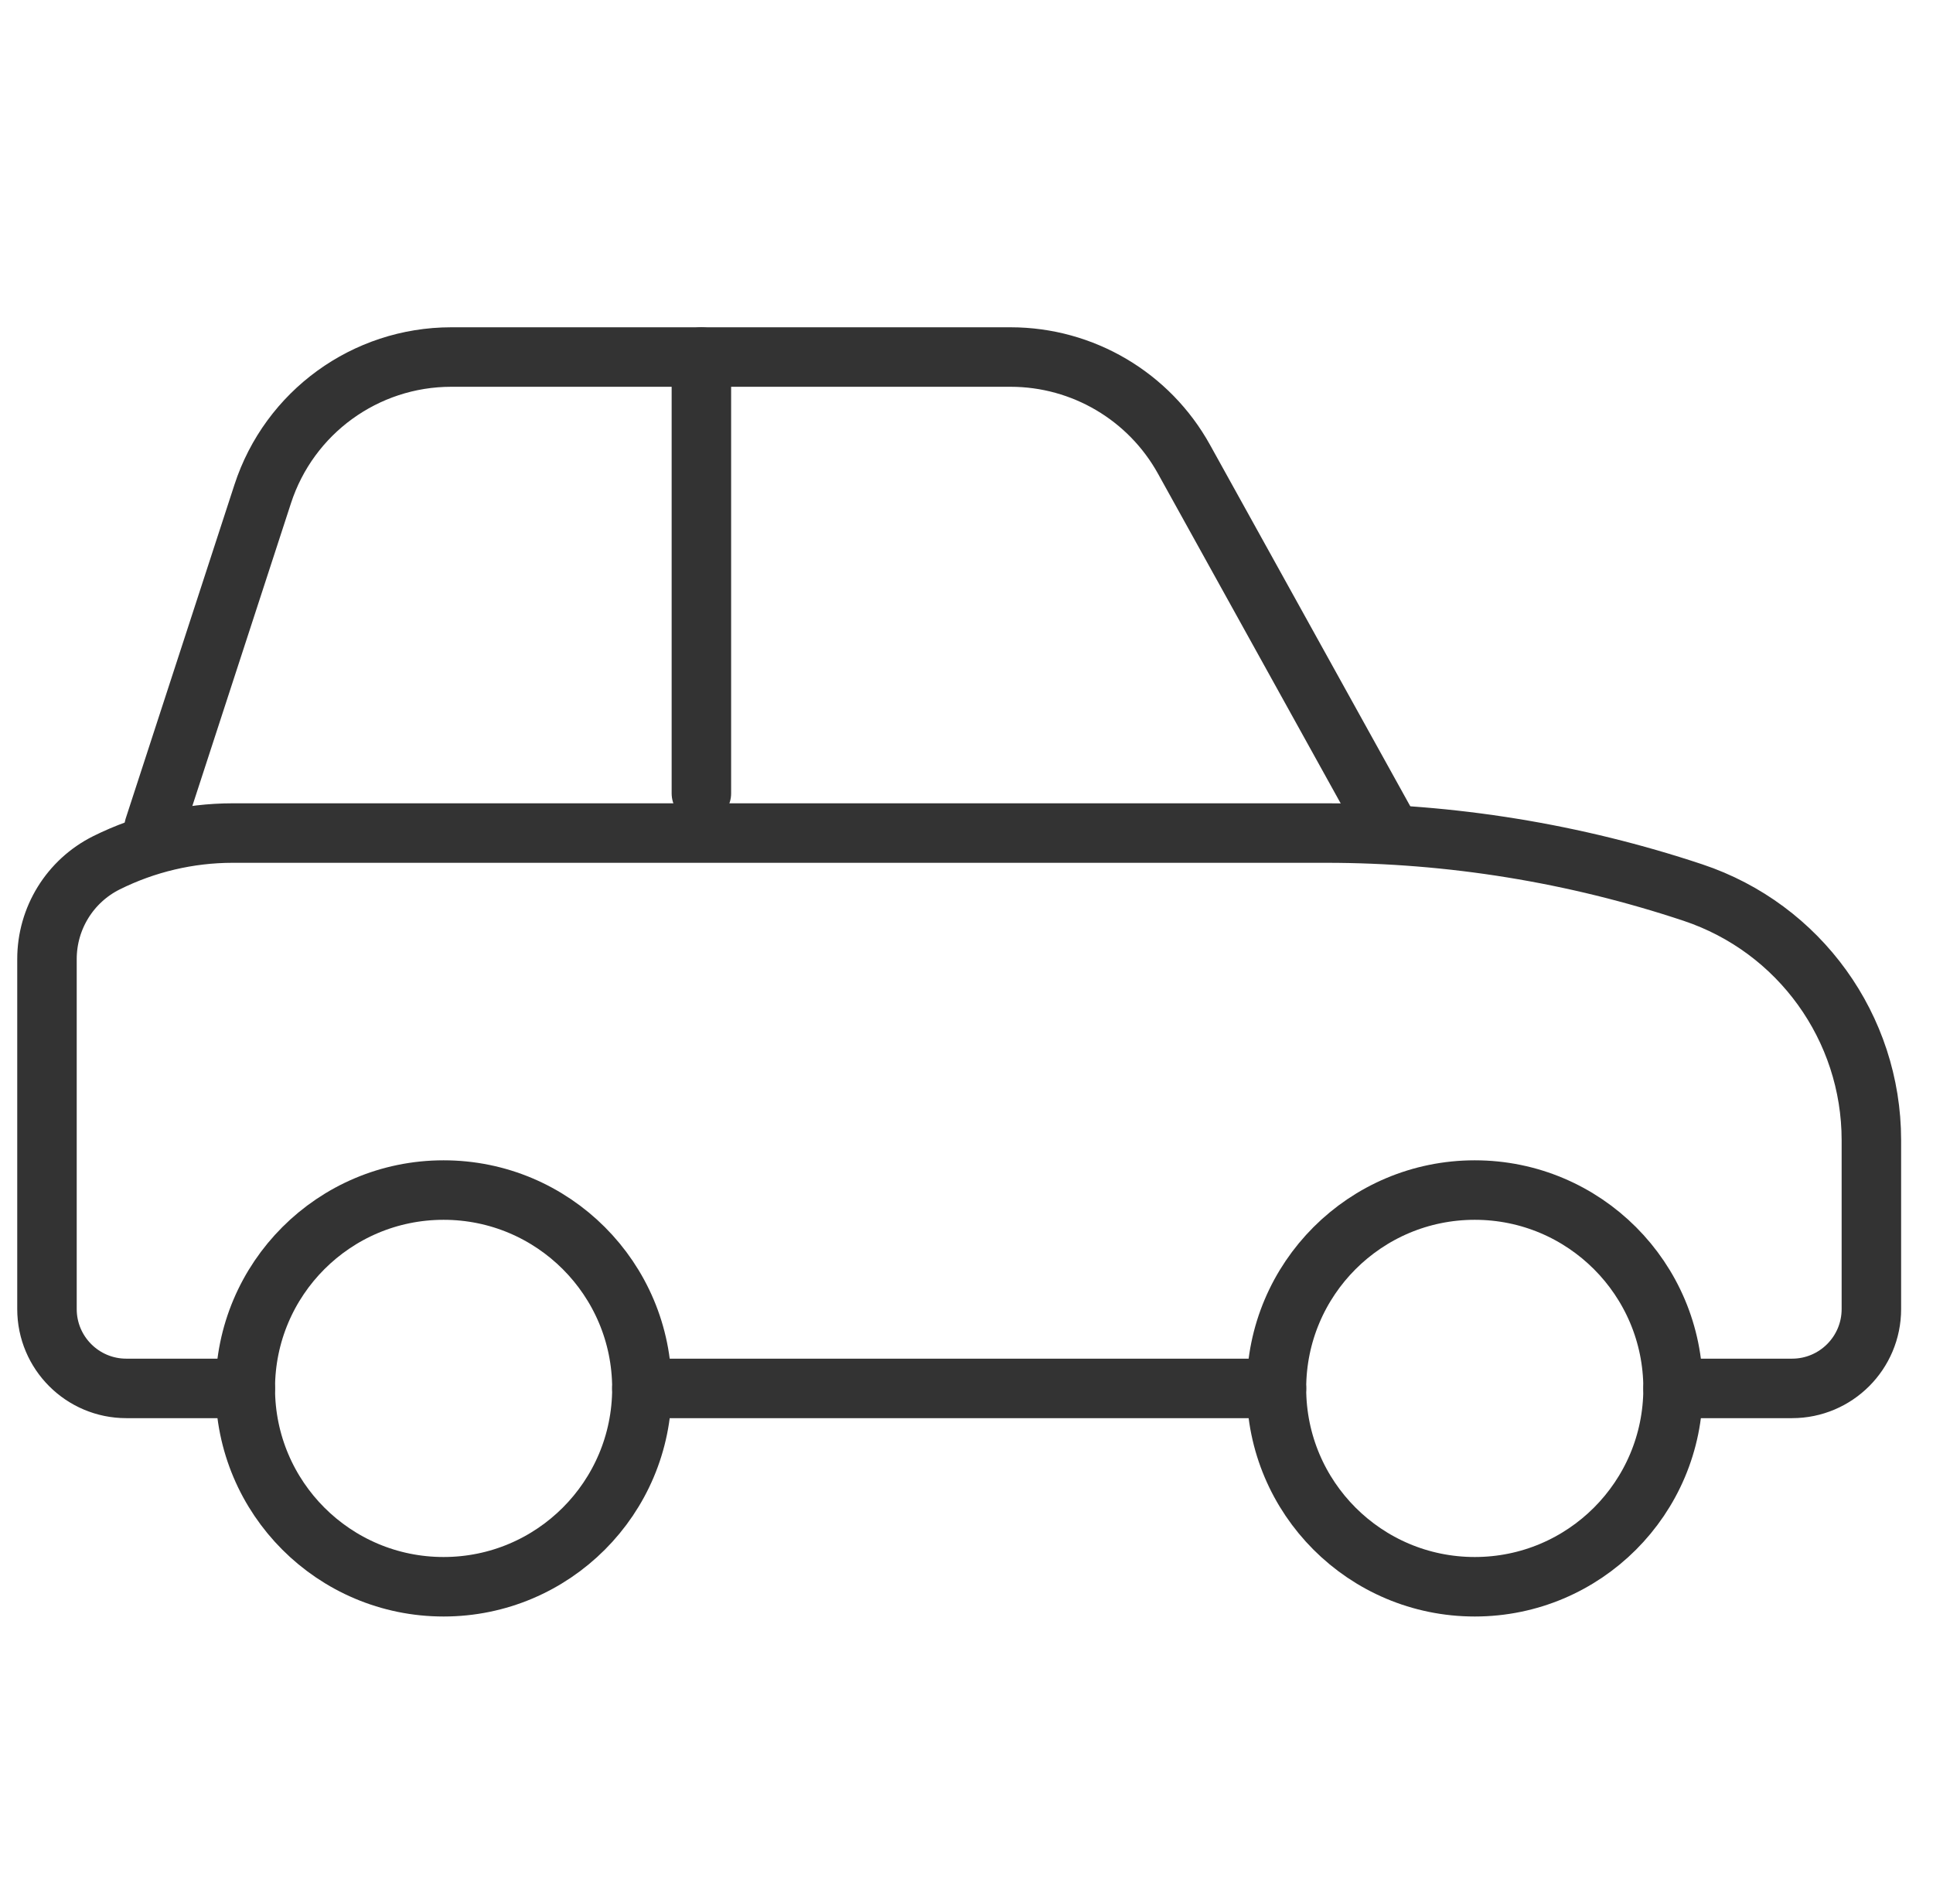 <?xml version="1.0" encoding="UTF-8"?>
<svg width="66px" height="65px" viewBox="0 0 66 65" version="1.1" xmlns="http://www.w3.org/2000/svg" xmlns:xlink="http://www.w3.org/1999/xlink">
    <title>Auto-outline Copy</title>
    <defs>
        <filter id="filter-1">
            <feColorMatrix in="SourceGraphic" type="matrix" values="0 0 0 0 1 0 0 0 0 1 0 0 0 0 1 0 0 0 1 0"></feColorMatrix>
        </filter>
    </defs>
    <g id="Illustrative-Icons" stroke="none" stroke-width="1" fill="none" fill-rule="evenodd">
        <g filter="url(#filter-1)" id="Auto-outline-Copy">
            <g transform="translate(0.25, 0)">
                <polygon id="Path" points="0 0 65 0 65 65 0 65"></polygon>
                <path d="M5.01,28.248 L8.721,16.859 C9.629,14.075 12.224,12.19 15.153,12.188 L34.26,12.188 C36.721,12.19 38.987,13.528 40.178,15.681 L47.098,28.167" id="Path" stroke="#333333" stroke-width="2.031" stroke-linecap="round" stroke-linejoin="round"></path>
                <line x1="23.698" y1="12.188" x2="23.698" y2="27.083" id="Path" stroke="#333333" stroke-width="2.031" stroke-linecap="round" stroke-linejoin="round"></line>
                <path d="M8.125,47.396 L4.062,47.396 C2.567,47.396 1.354,46.183 1.354,44.688 L1.354,32.744 C1.352,31.35 2.138,30.075 3.385,29.453 L3.385,29.453 C4.723,28.787 6.197,28.439 7.692,28.438 L45.04,28.438 C49.292,28.44 53.517,29.126 57.552,30.469 C61.19,31.681 63.644,35.084 63.646,38.919 L63.646,44.688 C63.646,46.183 62.433,47.396 60.938,47.396 L56.875,47.396 M43.333,47.396 L21.667,47.396" id="Shape" stroke="#333333" stroke-width="2.031" stroke-linecap="round" stroke-linejoin="round"></path>
                <circle id="Oval" stroke="#333333" stroke-width="2.031" stroke-linecap="round" stroke-linejoin="round" cx="14.896" cy="47.396" r="6.771"></circle>
                <circle id="Oval" stroke="#333333" stroke-width="2.031" stroke-linecap="round" stroke-linejoin="round" cx="50.104" cy="47.396" r="6.771"></circle>
            </g>
        </g>
    </g>
</svg>